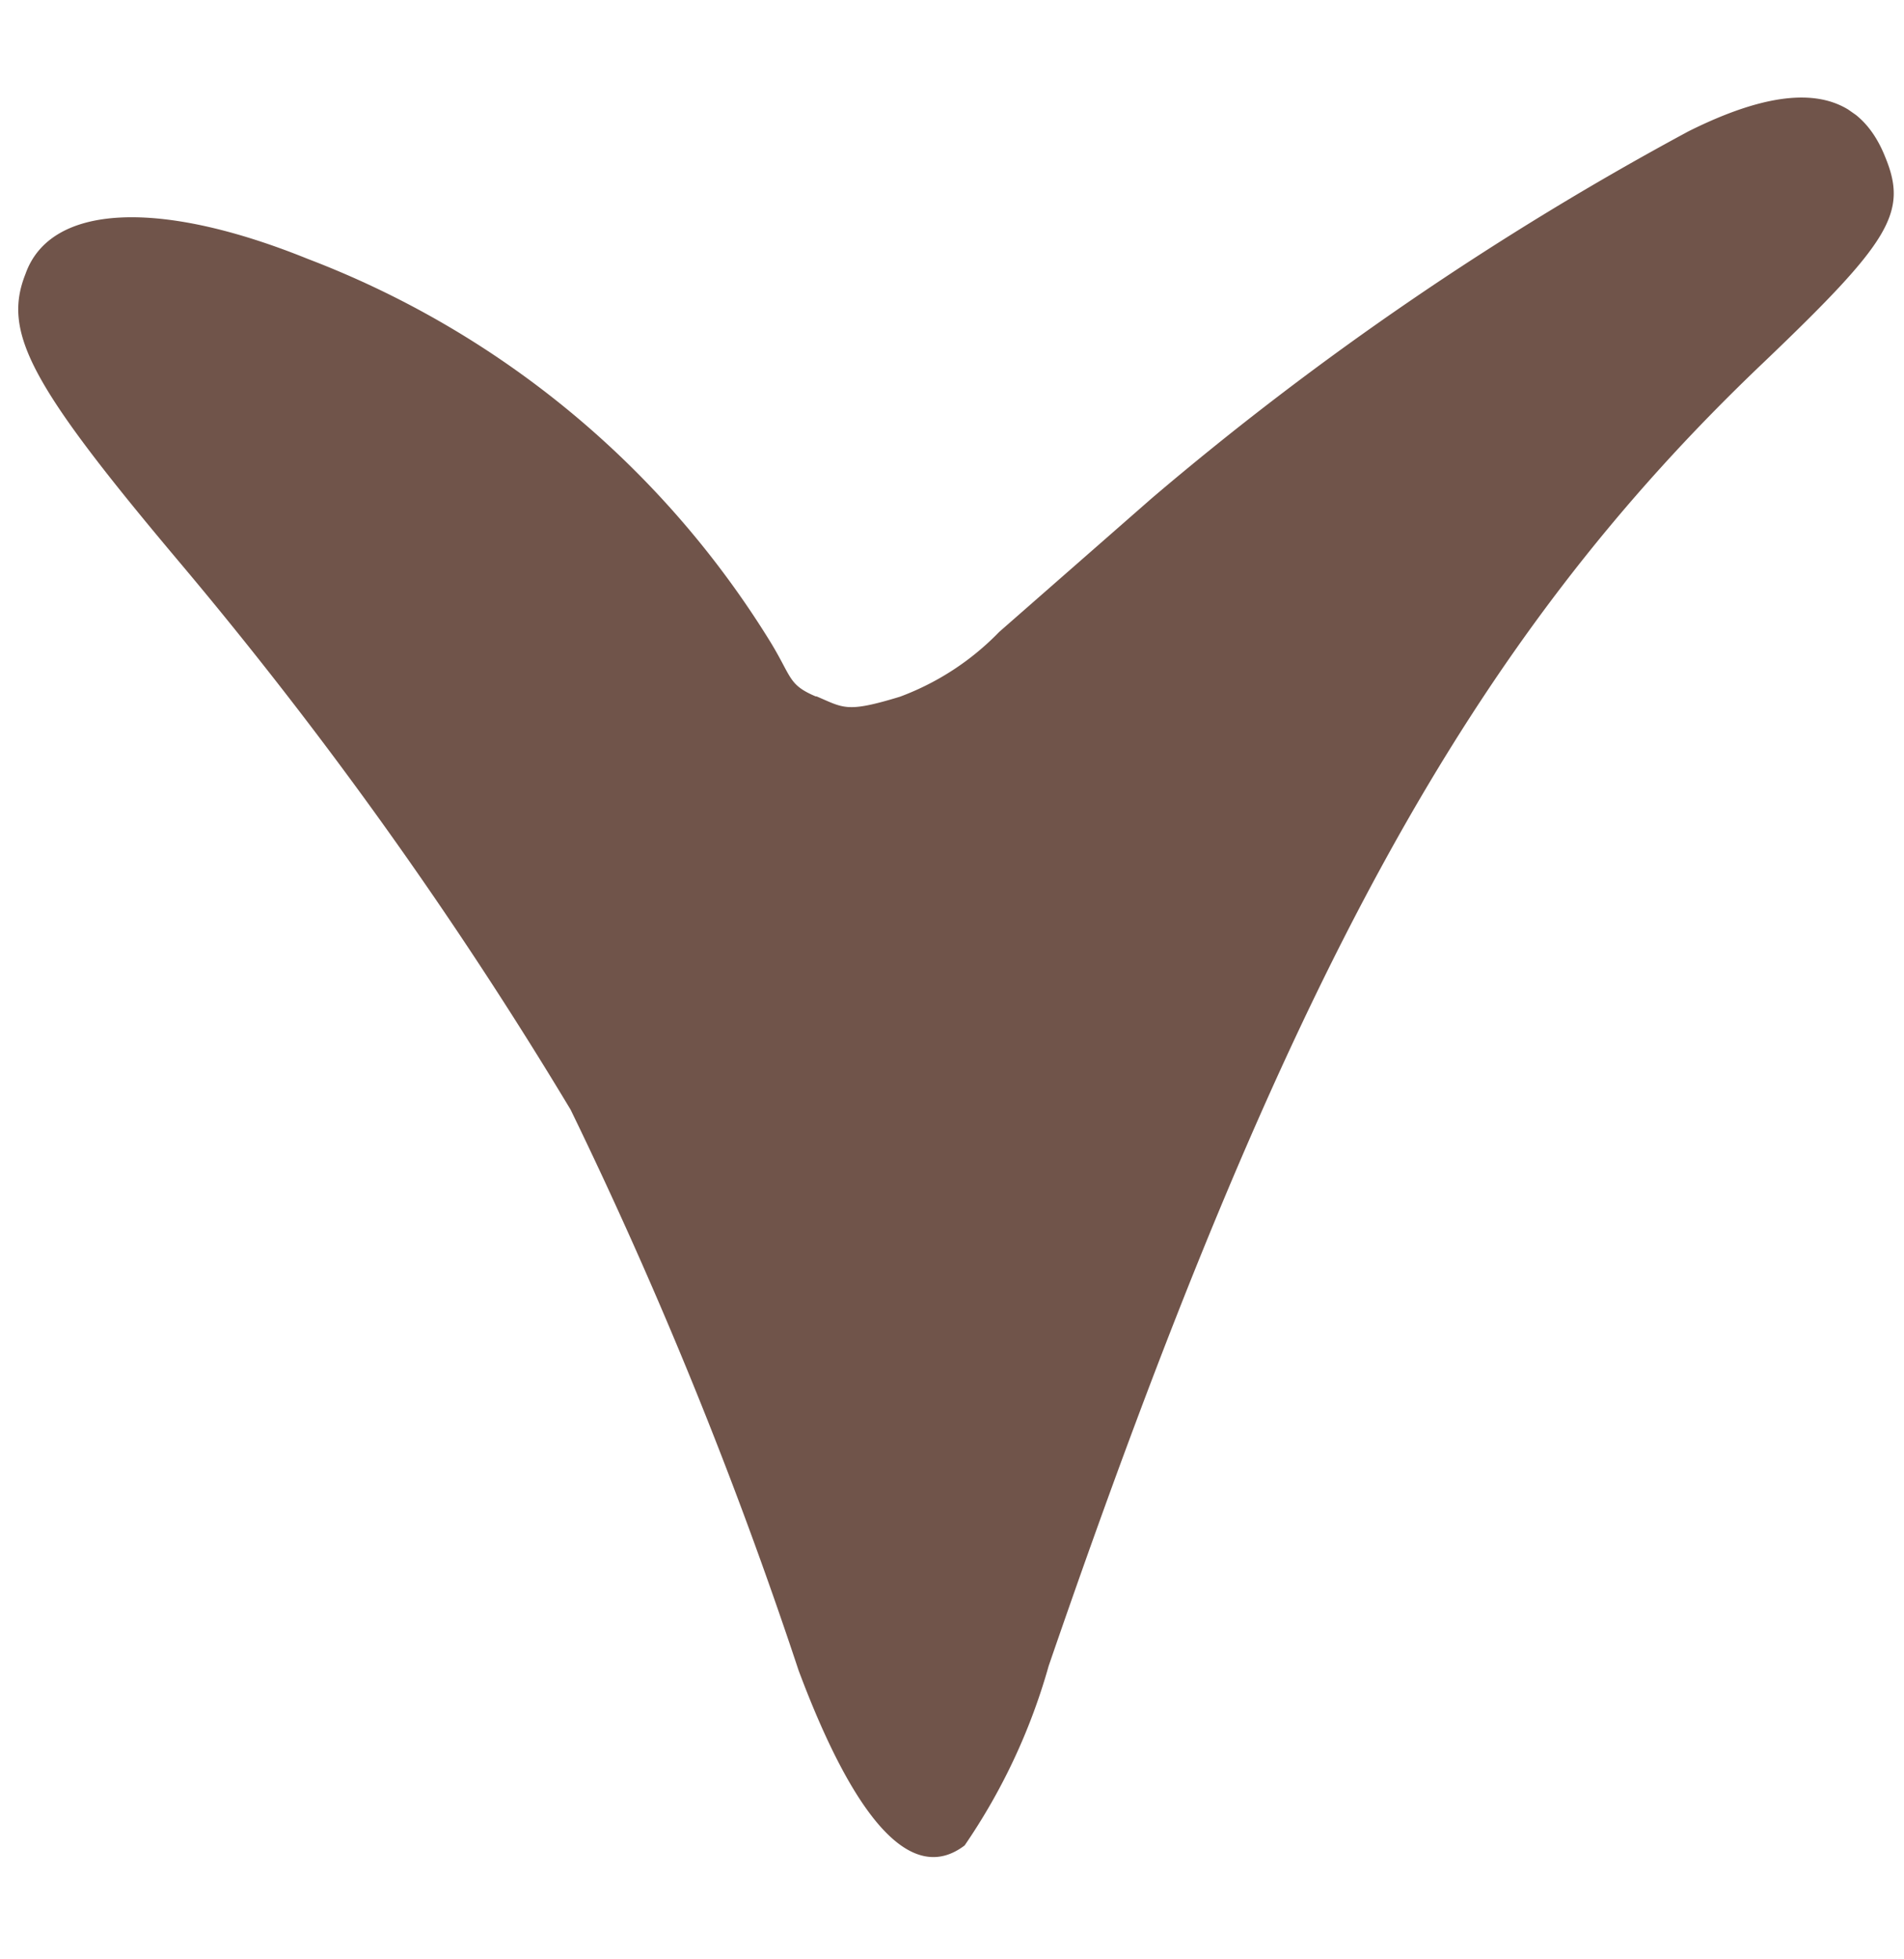 <svg width="27.287" height="28.065" viewBox="4.662 8.485 20.791 19.58" xmlns="http://www.w3.org/2000/svg"><defs><clipPath id="a"><path data-name="Rechteck 396" fill="#70544a" d="M0 0h18.289v21.454H0z"/></clipPath></defs><g data-name="Gruppe 5466"><g data-name="Gruppe 5447" transform="rotate(-145 11.915 11.67)" clip-path="url(#a)"><path data-name="Pfad 8483" d="M8.541 9.741c.322-.069.333.02.744.2a10.2 10.2 0 006.544.529c1.7-.392 2.645-1.117 2.429-1.9-.157-.666-.725-.96-3.154-1.607A46.3 46.3 0 018.149 4.51 49.929 49.929 0 012.6.925C1.116-.094.234-.271.019.4a6.638 6.638 0 00.372 2.131c2.194 7.641 2.645 11.794 1.763 16.144-.372 1.861-.353 2.233.2 2.586.686.451 1.313.118 1.92-1a33.742 33.742 0 002.504-6.641l.529-2.155a2.925 2.925 0 01.482-1.2c.379-.484.43-.451.752-.52" fill="#70544a" fill-rule="evenodd"/></g></g></svg>